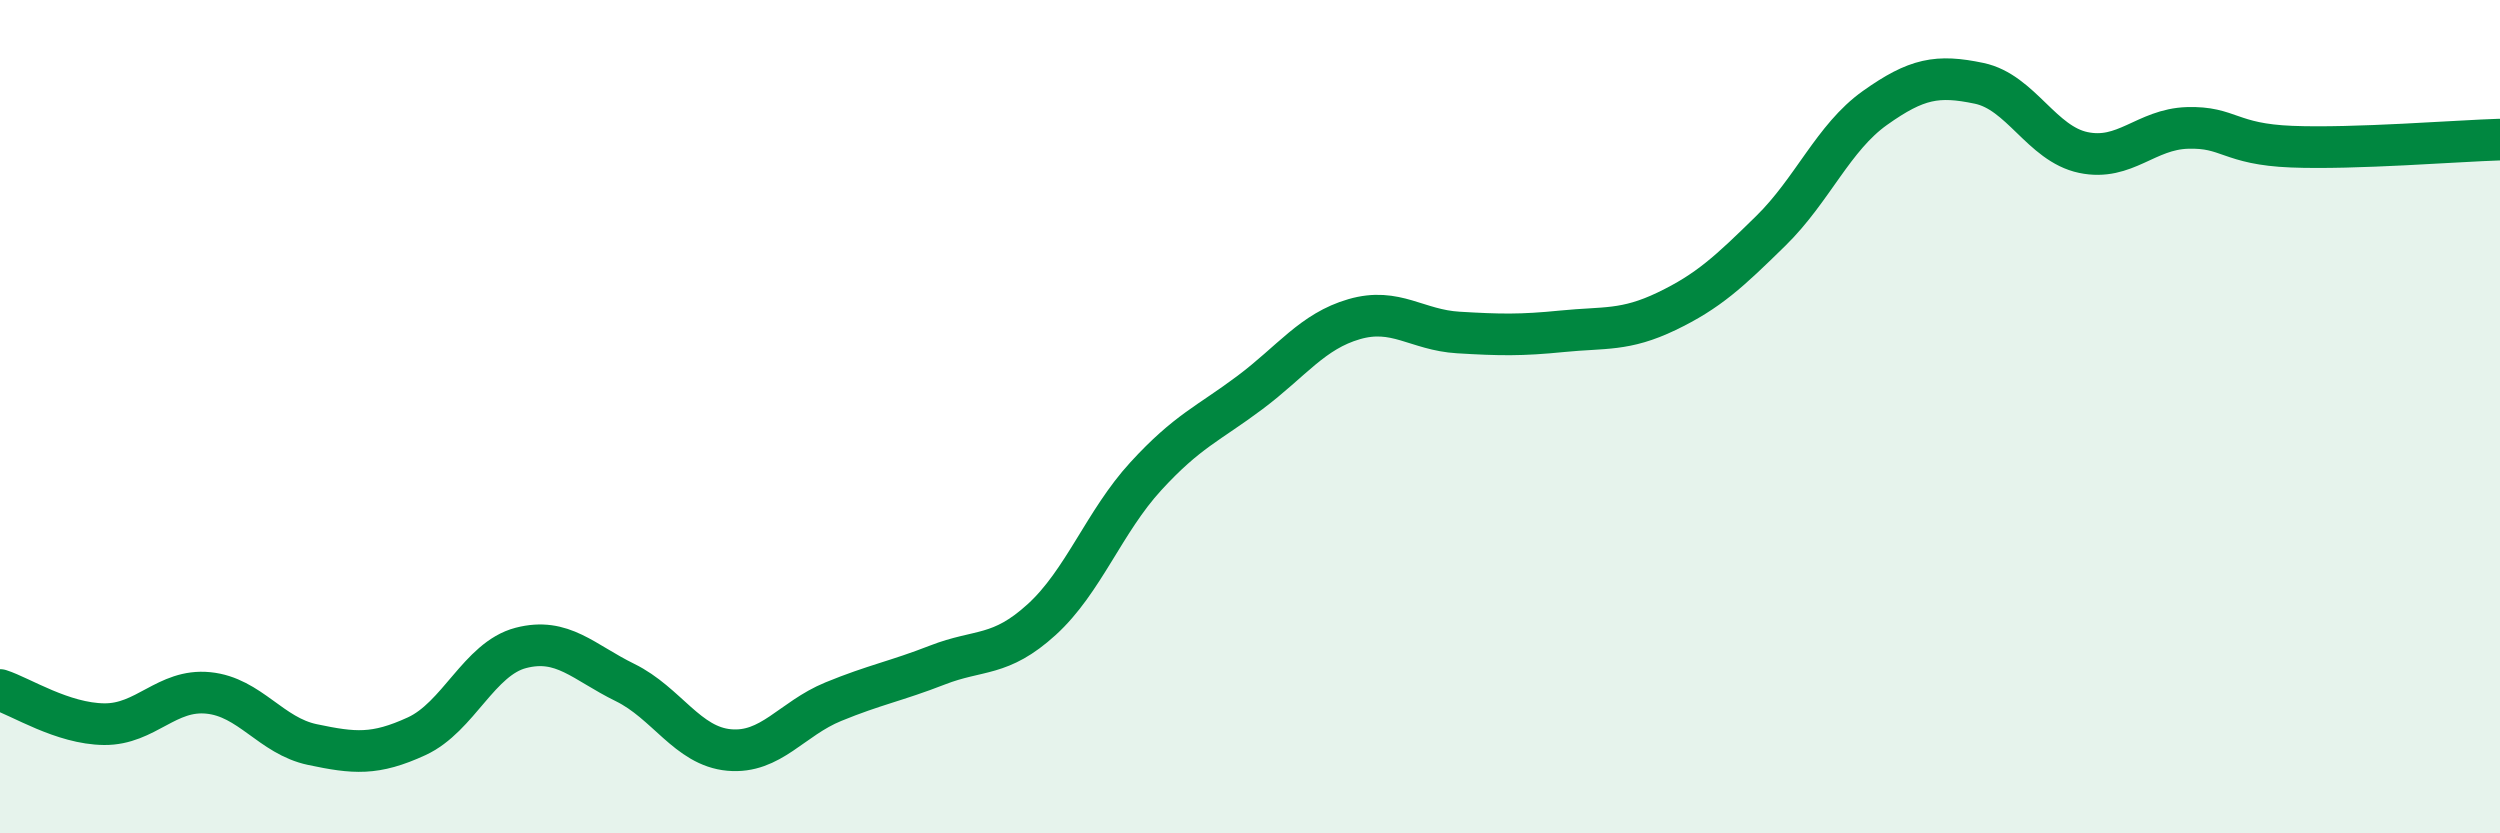 
    <svg width="60" height="20" viewBox="0 0 60 20" xmlns="http://www.w3.org/2000/svg">
      <path
        d="M 0,16.56 C 0.5,16.72 1.5,17.37 2.5,17.38 C 3.5,17.39 4,16.53 5,16.63 C 6,16.73 6.5,17.66 7.5,17.87 C 8.5,18.08 9,18.13 10,17.67 C 11,17.21 11.5,15.81 12.5,15.55 C 13.5,15.29 14,15.89 15,16.38 C 16,16.87 16.5,17.91 17.5,18 C 18.5,18.09 19,17.25 20,16.84 C 21,16.43 21.5,16.35 22.5,15.96 C 23.5,15.57 24,15.78 25,14.87 C 26,13.96 26.5,12.52 27.5,11.43 C 28.5,10.34 29,10.17 30,9.42 C 31,8.67 31.5,7.95 32.5,7.66 C 33.5,7.37 34,7.92 35,7.98 C 36,8.04 36.5,8.05 37.5,7.95 C 38.5,7.85 39,7.95 40,7.47 C 41,6.99 41.5,6.52 42.5,5.54 C 43.5,4.56 44,3.3 45,2.59 C 46,1.88 46.5,1.79 47.5,2 C 48.5,2.21 49,3.45 50,3.66 C 51,3.87 51.5,3.1 52.5,3.07 C 53.5,3.04 53.5,3.46 55,3.52 C 56.5,3.58 59,3.38 60,3.35L60 20L0 20Z"
        fill="#008740"
        opacity="0.1"
        stroke-linecap="round"
        stroke-linejoin="round"
      />
      <path
        d="M 0,16.56 C 0.5,16.72 1.5,17.37 2.5,17.38 C 3.5,17.39 4,16.53 5,16.63 C 6,16.73 6.5,17.66 7.5,17.87 C 8.5,18.08 9,18.13 10,17.67 C 11,17.21 11.5,15.81 12.5,15.55 C 13.5,15.29 14,15.89 15,16.38 C 16,16.87 16.5,17.91 17.5,18 C 18.5,18.09 19,17.25 20,16.84 C 21,16.43 21.5,16.35 22.5,15.96 C 23.5,15.57 24,15.78 25,14.87 C 26,13.96 26.5,12.52 27.5,11.43 C 28.5,10.34 29,10.17 30,9.42 C 31,8.67 31.5,7.95 32.5,7.66 C 33.5,7.37 34,7.92 35,7.98 C 36,8.04 36.5,8.05 37.5,7.95 C 38.5,7.85 39,7.95 40,7.47 C 41,6.99 41.5,6.52 42.5,5.54 C 43.5,4.56 44,3.3 45,2.59 C 46,1.88 46.5,1.79 47.5,2 C 48.5,2.21 49,3.45 50,3.66 C 51,3.87 51.5,3.1 52.5,3.07 C 53.5,3.04 53.5,3.46 55,3.52 C 56.5,3.58 59,3.38 60,3.35"
        stroke="#008740"
        stroke-width="1"
        fill="none"
        stroke-linecap="round"
        stroke-linejoin="round"
      />
    </svg>
  